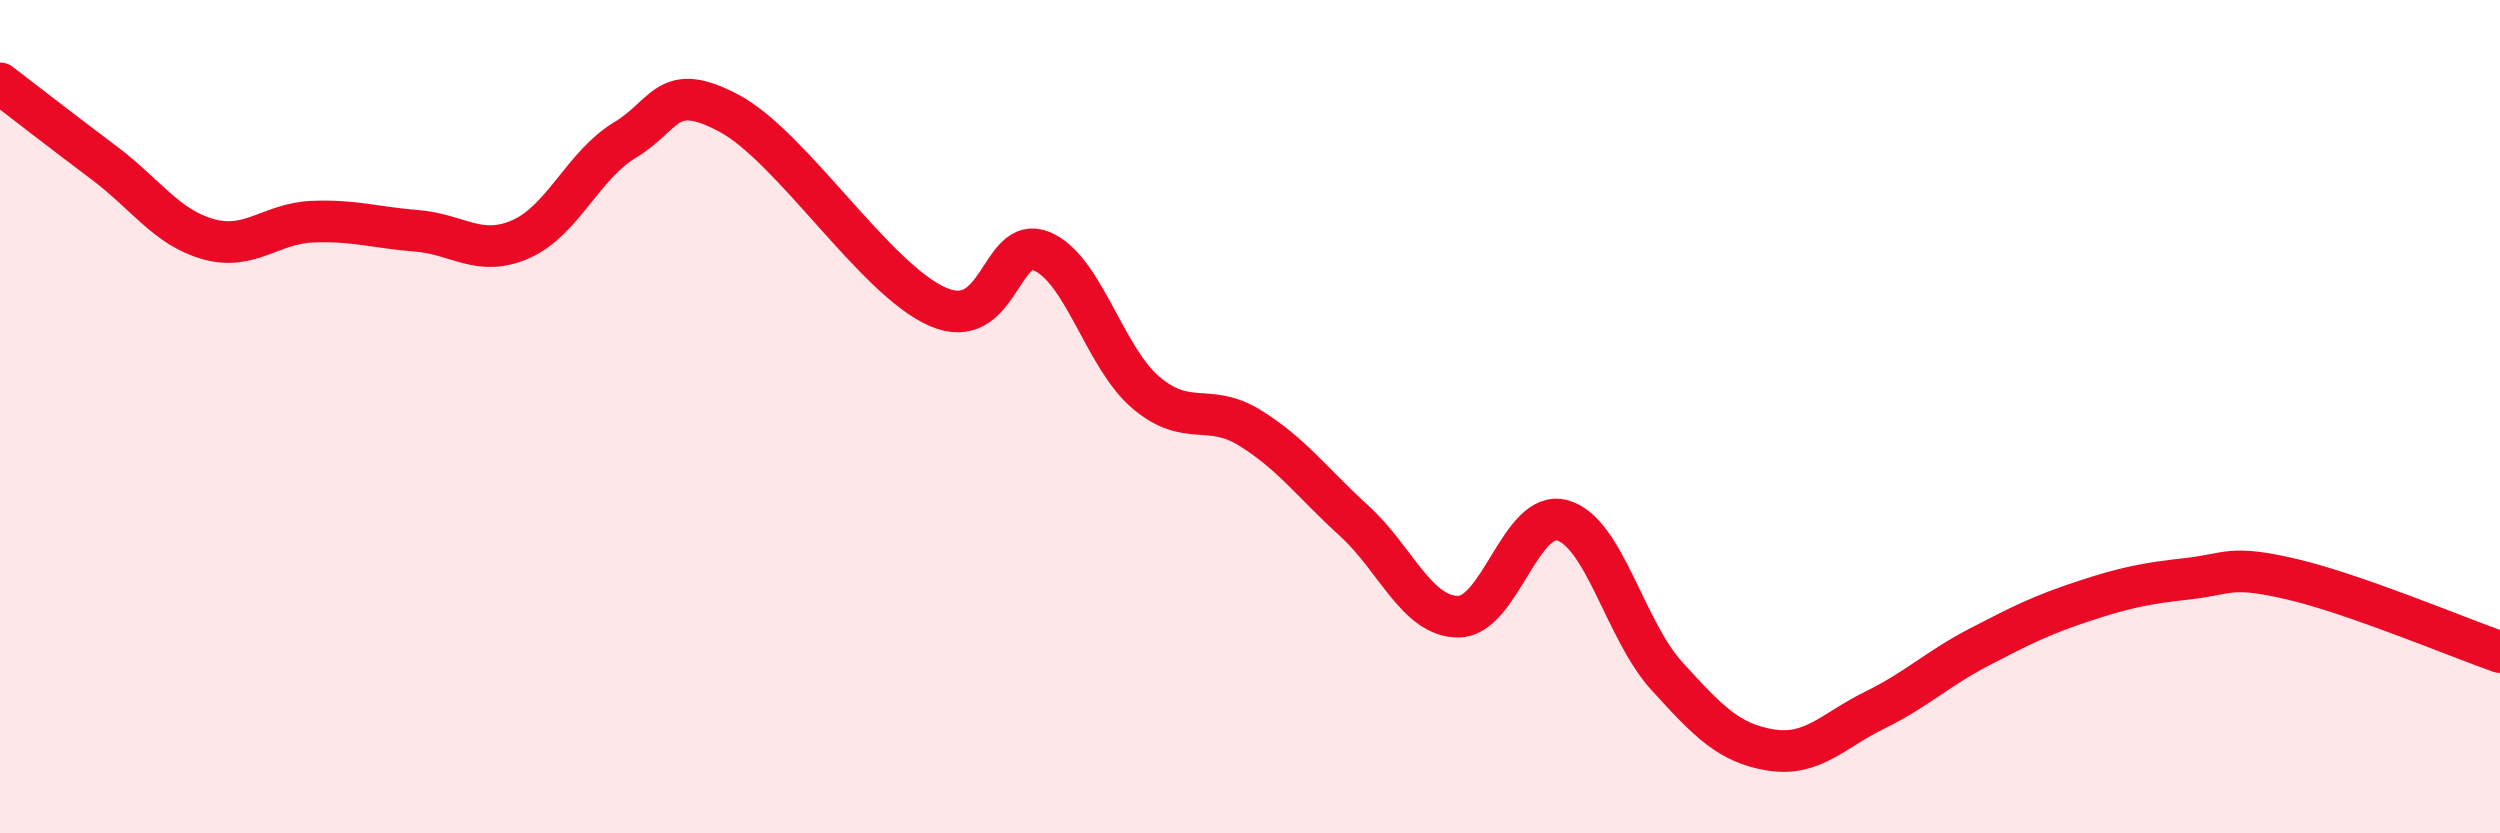 
    <svg width="60" height="20" viewBox="0 0 60 20" xmlns="http://www.w3.org/2000/svg">
      <path
        d="M 0,2 C 0.5,2.38 1.5,3.16 2.5,3.91 C 3.5,4.66 4,5.46 5,5.74 C 6,6.02 6.5,5.36 7.5,5.32 C 8.5,5.28 9,5.46 10,5.54 C 11,5.62 11.5,6.18 12.5,5.74 C 13.5,5.3 14,3.96 15,3.36 C 16,2.76 16,1.92 17.5,2.72 C 19,3.52 21,6.7 22.5,7.36 C 24,8.02 24,5.62 25,6.03 C 26,6.44 26.5,8.57 27.5,9.42 C 28.5,10.27 29,9.65 30,10.27 C 31,10.89 31.5,11.59 32.5,12.5 C 33.5,13.41 34,14.8 35,14.8 C 36,14.8 36.5,12.21 37.5,12.49 C 38.5,12.77 39,15.12 40,16.22 C 41,17.32 41.5,17.84 42.5,18 C 43.5,18.16 44,17.53 45,17.04 C 46,16.55 46.5,16.05 47.5,15.53 C 48.5,15.01 49,14.76 50,14.43 C 51,14.1 51.5,14 52.5,13.89 C 53.5,13.78 53.5,13.55 55,13.9 C 56.5,14.25 59,15.3 60,15.65L60 20L0 20Z"
        fill="#EB0A25"
        opacity="0.1"
        stroke-linecap="round"
        stroke-linejoin="round"
      />
      <path
        d="M 0,2 C 0.5,2.38 1.5,3.16 2.5,3.91 C 3.5,4.66 4,5.46 5,5.74 C 6,6.02 6.5,5.36 7.5,5.32 C 8.5,5.28 9,5.46 10,5.54 C 11,5.62 11.5,6.18 12.5,5.74 C 13.5,5.3 14,3.96 15,3.36 C 16,2.76 16,1.92 17.5,2.72 C 19,3.52 21,6.7 22.5,7.36 C 24,8.02 24,5.62 25,6.03 C 26,6.44 26.5,8.57 27.5,9.42 C 28.5,10.27 29,9.65 30,10.27 C 31,10.89 31.5,11.59 32.5,12.5 C 33.5,13.41 34,14.8 35,14.8 C 36,14.8 36.5,12.21 37.5,12.49 C 38.5,12.77 39,15.12 40,16.22 C 41,17.32 41.5,17.84 42.5,18 C 43.5,18.16 44,17.53 45,17.04 C 46,16.55 46.5,16.05 47.5,15.53 C 48.5,15.01 49,14.76 50,14.43 C 51,14.1 51.5,14 52.5,13.89 C 53.5,13.78 53.5,13.55 55,13.9 C 56.5,14.25 59,15.3 60,15.65"
        stroke="#EB0A25"
        stroke-width="1"
        fill="none"
        stroke-linecap="round"
        stroke-linejoin="round"
      />
    </svg>
  